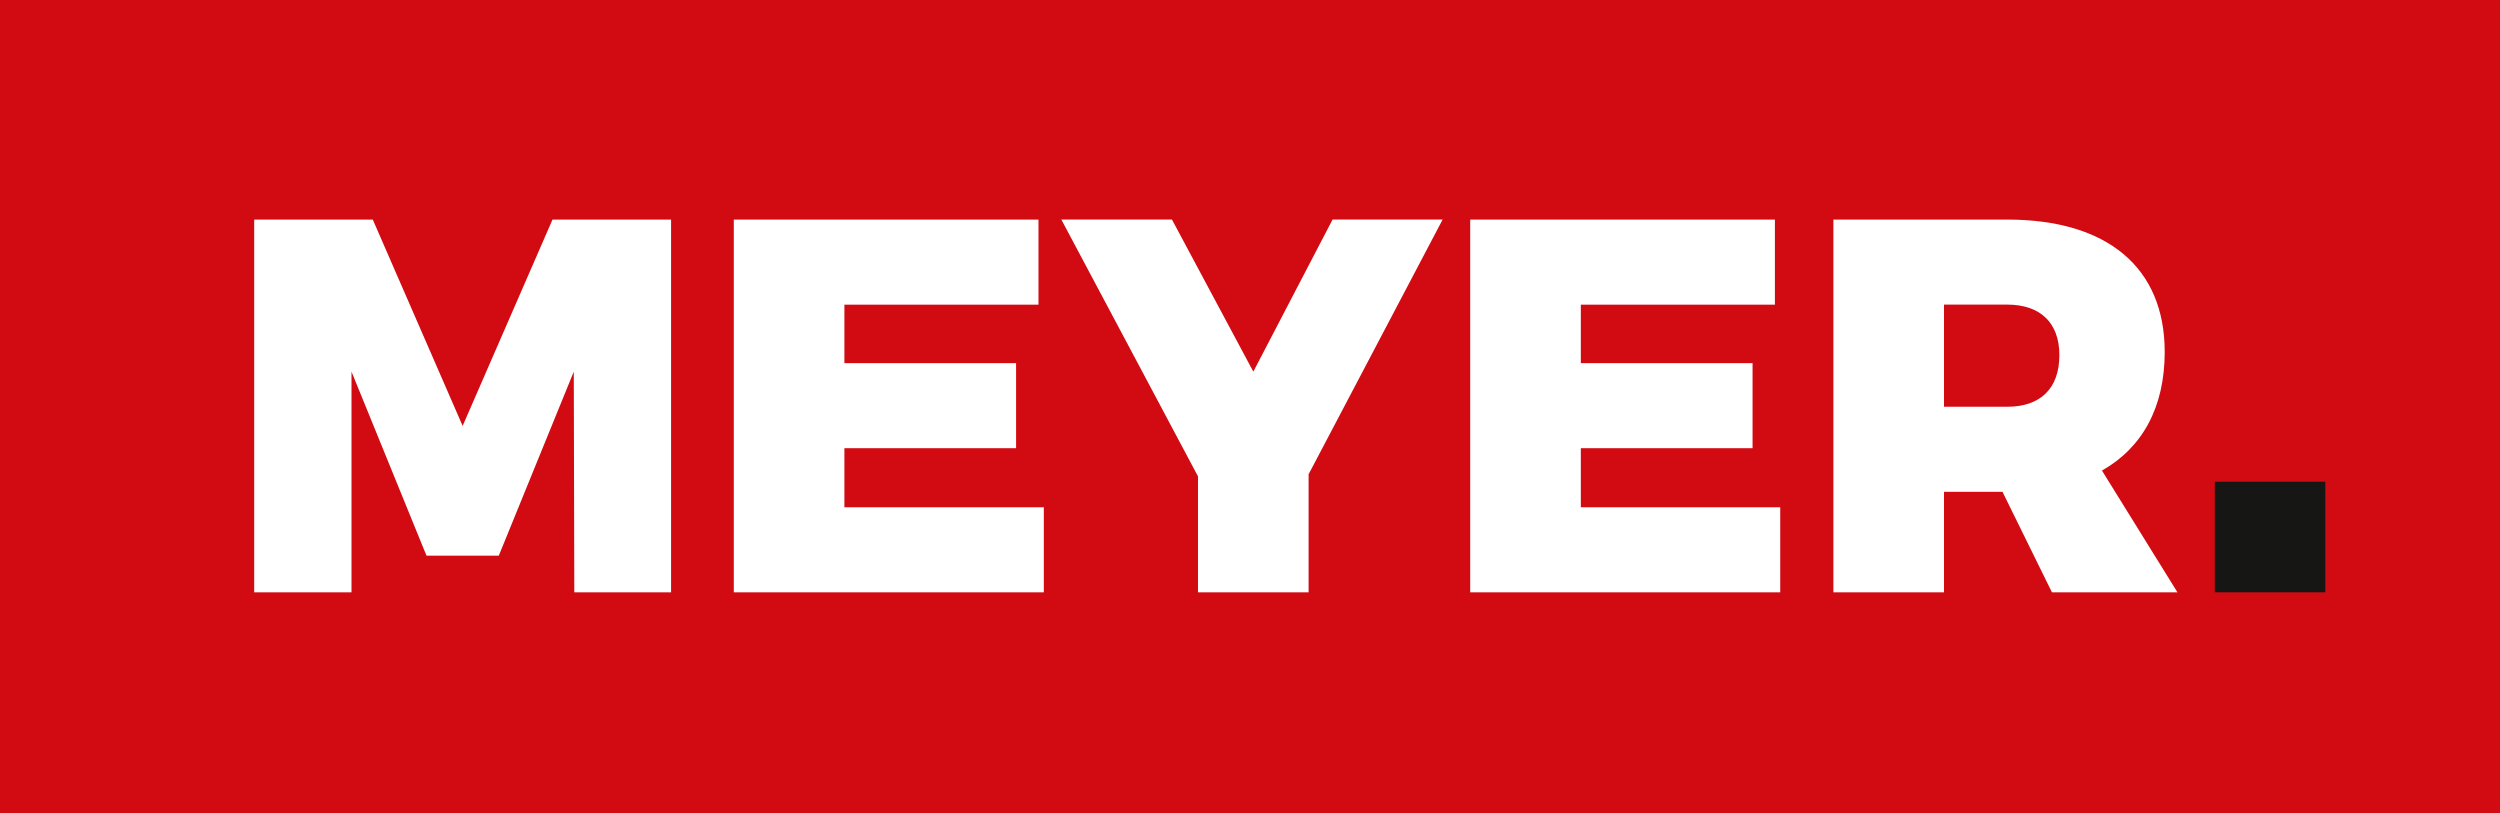 <?xml version="1.0" encoding="UTF-8"?> <svg xmlns="http://www.w3.org/2000/svg" width="276" height="89.791" viewBox="0 0 276 89.791"><g transform="translate(-3491.804 -3268.757)"><rect width="276" height="89.791" transform="translate(3491.804 3268.757)" fill="#d20a11"></rect><g transform="translate(3519.867 3292.998)"><path d="M3553.941,3311.123l9.921,22.777,9.921-22.777h13.091v41.152H3576.19l-.058-24.362-8.278,20.312h-7.984l-8.277-20.312v24.362H3540.85v-41.152Z" transform="translate(-3540.85 -3311.123)" fill="#fff"></path><path d="M3667.027,3311.123v9.393H3645.6v6.457h18.954v9.393H3645.6v6.516h22.015v9.393h-34.226v-41.152Z" transform="translate(-3580.441 -3311.123)" fill="#fff"></path><path d="M3723.885,3339.243v13.032h-12.211v-12.8l-15.087-28.354H3708.8l8.982,16.79,8.748-16.79h12.152Z" transform="translate(-3607.479 -3311.123)" fill="#fff"></path><path d="M3809.12,3311.123v9.393h-21.427v6.457h18.96v9.393h-18.96v6.516h22.014v9.393h-34.226v-41.152Z" transform="translate(-3641.233 -3311.123)" fill="#fff"></path><path d="M3869.683,3352.275l-5.459-11.095h-6.458v11.095h-12.21v-41.152h19.2c11.037,0,17.377,5.283,17.377,14.618,0,6.105-2.465,10.567-6.927,13.091l8.336,13.443Zm-11.917-20.488h6.985c3.64,0,5.753-2,5.753-5.7,0-3.581-2.114-5.577-5.753-5.577h-6.985Z" transform="translate(-3671.212 -3311.123)" fill="#fff"></path></g><rect width="12.202" height="12.202" transform="translate(3736.318 3321.942)" fill="#161615"></rect></g></svg> 